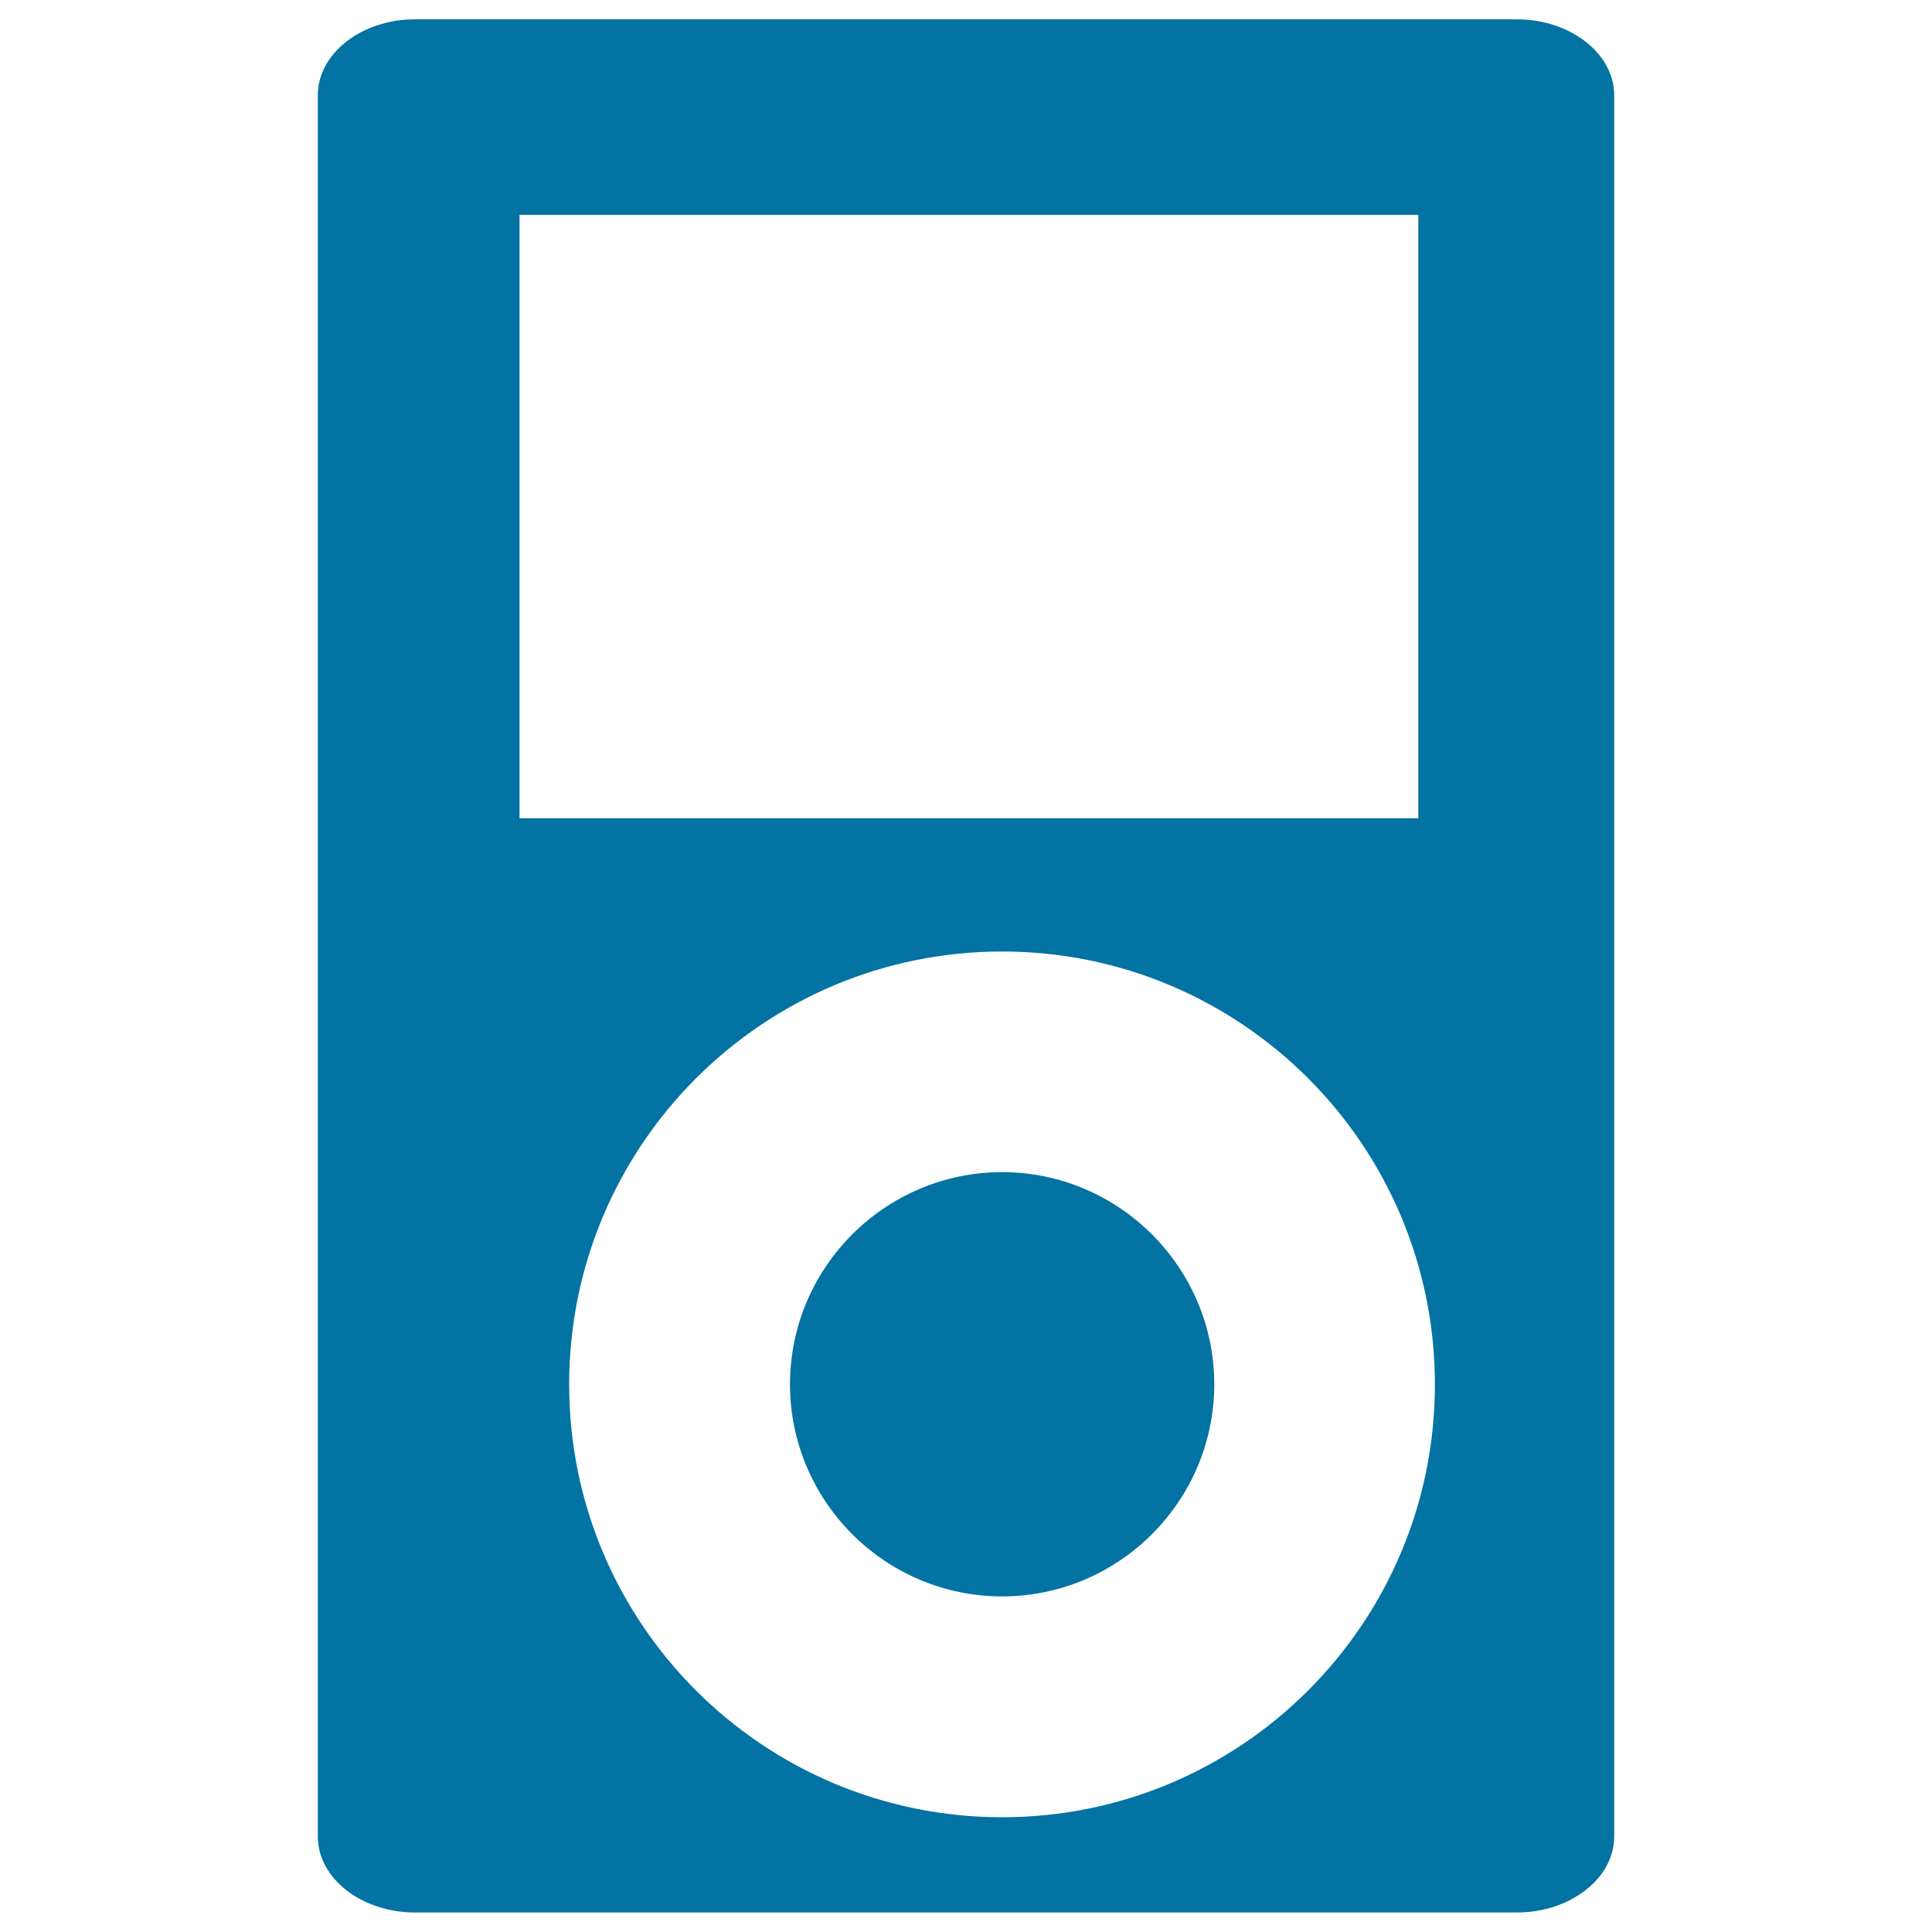 <svg xmlns="http://www.w3.org/2000/svg" viewBox="0 0 1000 1000" style="fill:#0273a2">
<title>Ipod Mini SVG icon</title>
<g><g><g><path d="M214.8,10h570.3c27.7,0,50.4,17.7,50.4,39.3v901.3c0,21.6-22.7,39.3-50.4,39.3H214.8c-27.7,0-50.3-17.7-50.3-39.3V49.3C164.5,27.7,187.1,10,214.8,10L214.8,10z M268.9,111.2v312.3h465.2V111.2H268.9L268.9,111.2z M518.7,492.5c-123.7,0-224.1,100.3-224.1,224.1c0,123.7,100.3,224,224.1,224c123.7,0,224-100.3,224-224C742.7,592.8,642.4,492.5,518.7,492.5z"/><path d="M518.7,826.3c60.5,0,109.8-49.4,109.8-109.8c0-60.5-49.4-109.8-109.8-109.8c-60.5,0-109.8,49.3-109.8,109.8C408.9,777,458.2,826.3,518.7,826.3z"/></g></g></g>
</svg>